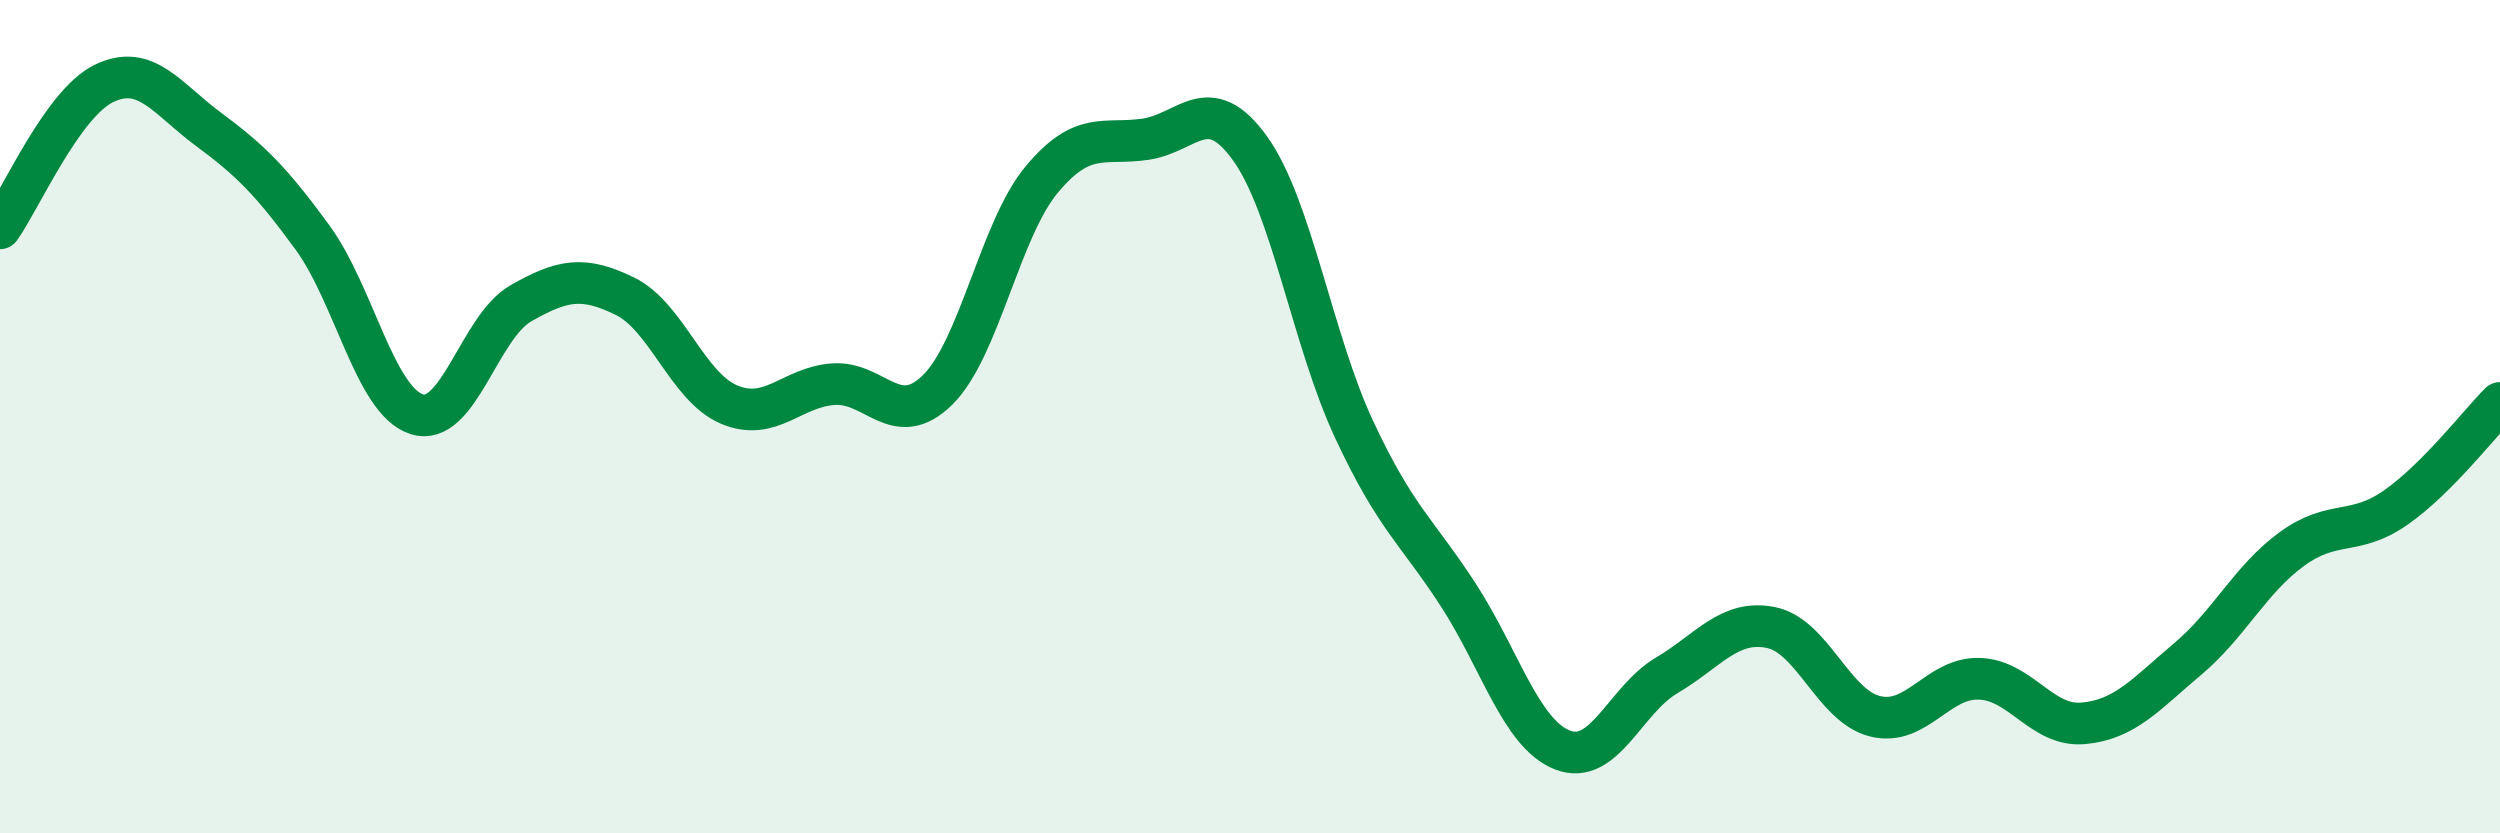 
    <svg width="60" height="20" viewBox="0 0 60 20" xmlns="http://www.w3.org/2000/svg">
      <path
        d="M 0,5.48 C 0.5,4.78 1.5,2.48 2.5,2 C 3.5,1.52 4,2.36 5,3.1 C 6,3.84 6.5,4.33 7.5,5.7 C 8.5,7.07 9,9.62 10,9.94 C 11,10.26 11.5,7.85 12.5,7.28 C 13.5,6.71 14,6.62 15,7.11 C 16,7.6 16.5,9.29 17.5,9.71 C 18.5,10.13 19,9.29 20,9.22 C 21,9.15 21.5,10.34 22.5,9.36 C 23.5,8.38 24,5.51 25,4.31 C 26,3.11 26.5,3.49 27.5,3.34 C 28.5,3.19 29,2.17 30,3.56 C 31,4.95 31.5,8.17 32.5,10.31 C 33.5,12.45 34,12.74 35,14.28 C 36,15.82 36.5,17.61 37.5,18 C 38.5,18.39 39,16.8 40,16.21 C 41,15.62 41.5,14.86 42.5,15.06 C 43.5,15.26 44,16.94 45,17.19 C 46,17.44 46.5,16.26 47.5,16.29 C 48.5,16.32 49,17.45 50,17.36 C 51,17.27 51.5,16.66 52.5,15.82 C 53.5,14.98 54,13.91 55,13.18 C 56,12.45 56.5,12.88 57.5,12.18 C 58.5,11.48 59.5,10.17 60,9.67L60 20L0 20Z"
        fill="#008740"
        opacity="0.1"
        stroke-linecap="round"
        stroke-linejoin="round"
      />
      <path
        d="M 0,5.48 C 0.5,4.78 1.5,2.48 2.5,2 C 3.5,1.52 4,2.36 5,3.1 C 6,3.84 6.5,4.33 7.5,5.7 C 8.5,7.07 9,9.62 10,9.94 C 11,10.26 11.5,7.85 12.5,7.28 C 13.5,6.71 14,6.62 15,7.11 C 16,7.6 16.5,9.29 17.5,9.71 C 18.5,10.13 19,9.29 20,9.22 C 21,9.15 21.5,10.34 22.5,9.36 C 23.5,8.38 24,5.51 25,4.31 C 26,3.11 26.5,3.49 27.5,3.34 C 28.5,3.19 29,2.17 30,3.56 C 31,4.95 31.5,8.17 32.5,10.31 C 33.5,12.45 34,12.74 35,14.28 C 36,15.82 36.5,17.61 37.5,18 C 38.5,18.39 39,16.8 40,16.21 C 41,15.62 41.5,14.86 42.5,15.06 C 43.5,15.26 44,16.94 45,17.19 C 46,17.44 46.5,16.26 47.5,16.29 C 48.5,16.32 49,17.45 50,17.36 C 51,17.27 51.5,16.66 52.5,15.82 C 53.5,14.98 54,13.91 55,13.18 C 56,12.45 56.5,12.88 57.5,12.18 C 58.5,11.48 59.5,10.17 60,9.67"
        stroke="#008740"
        stroke-width="1"
        fill="none"
        stroke-linecap="round"
        stroke-linejoin="round"
      />
    </svg>
  